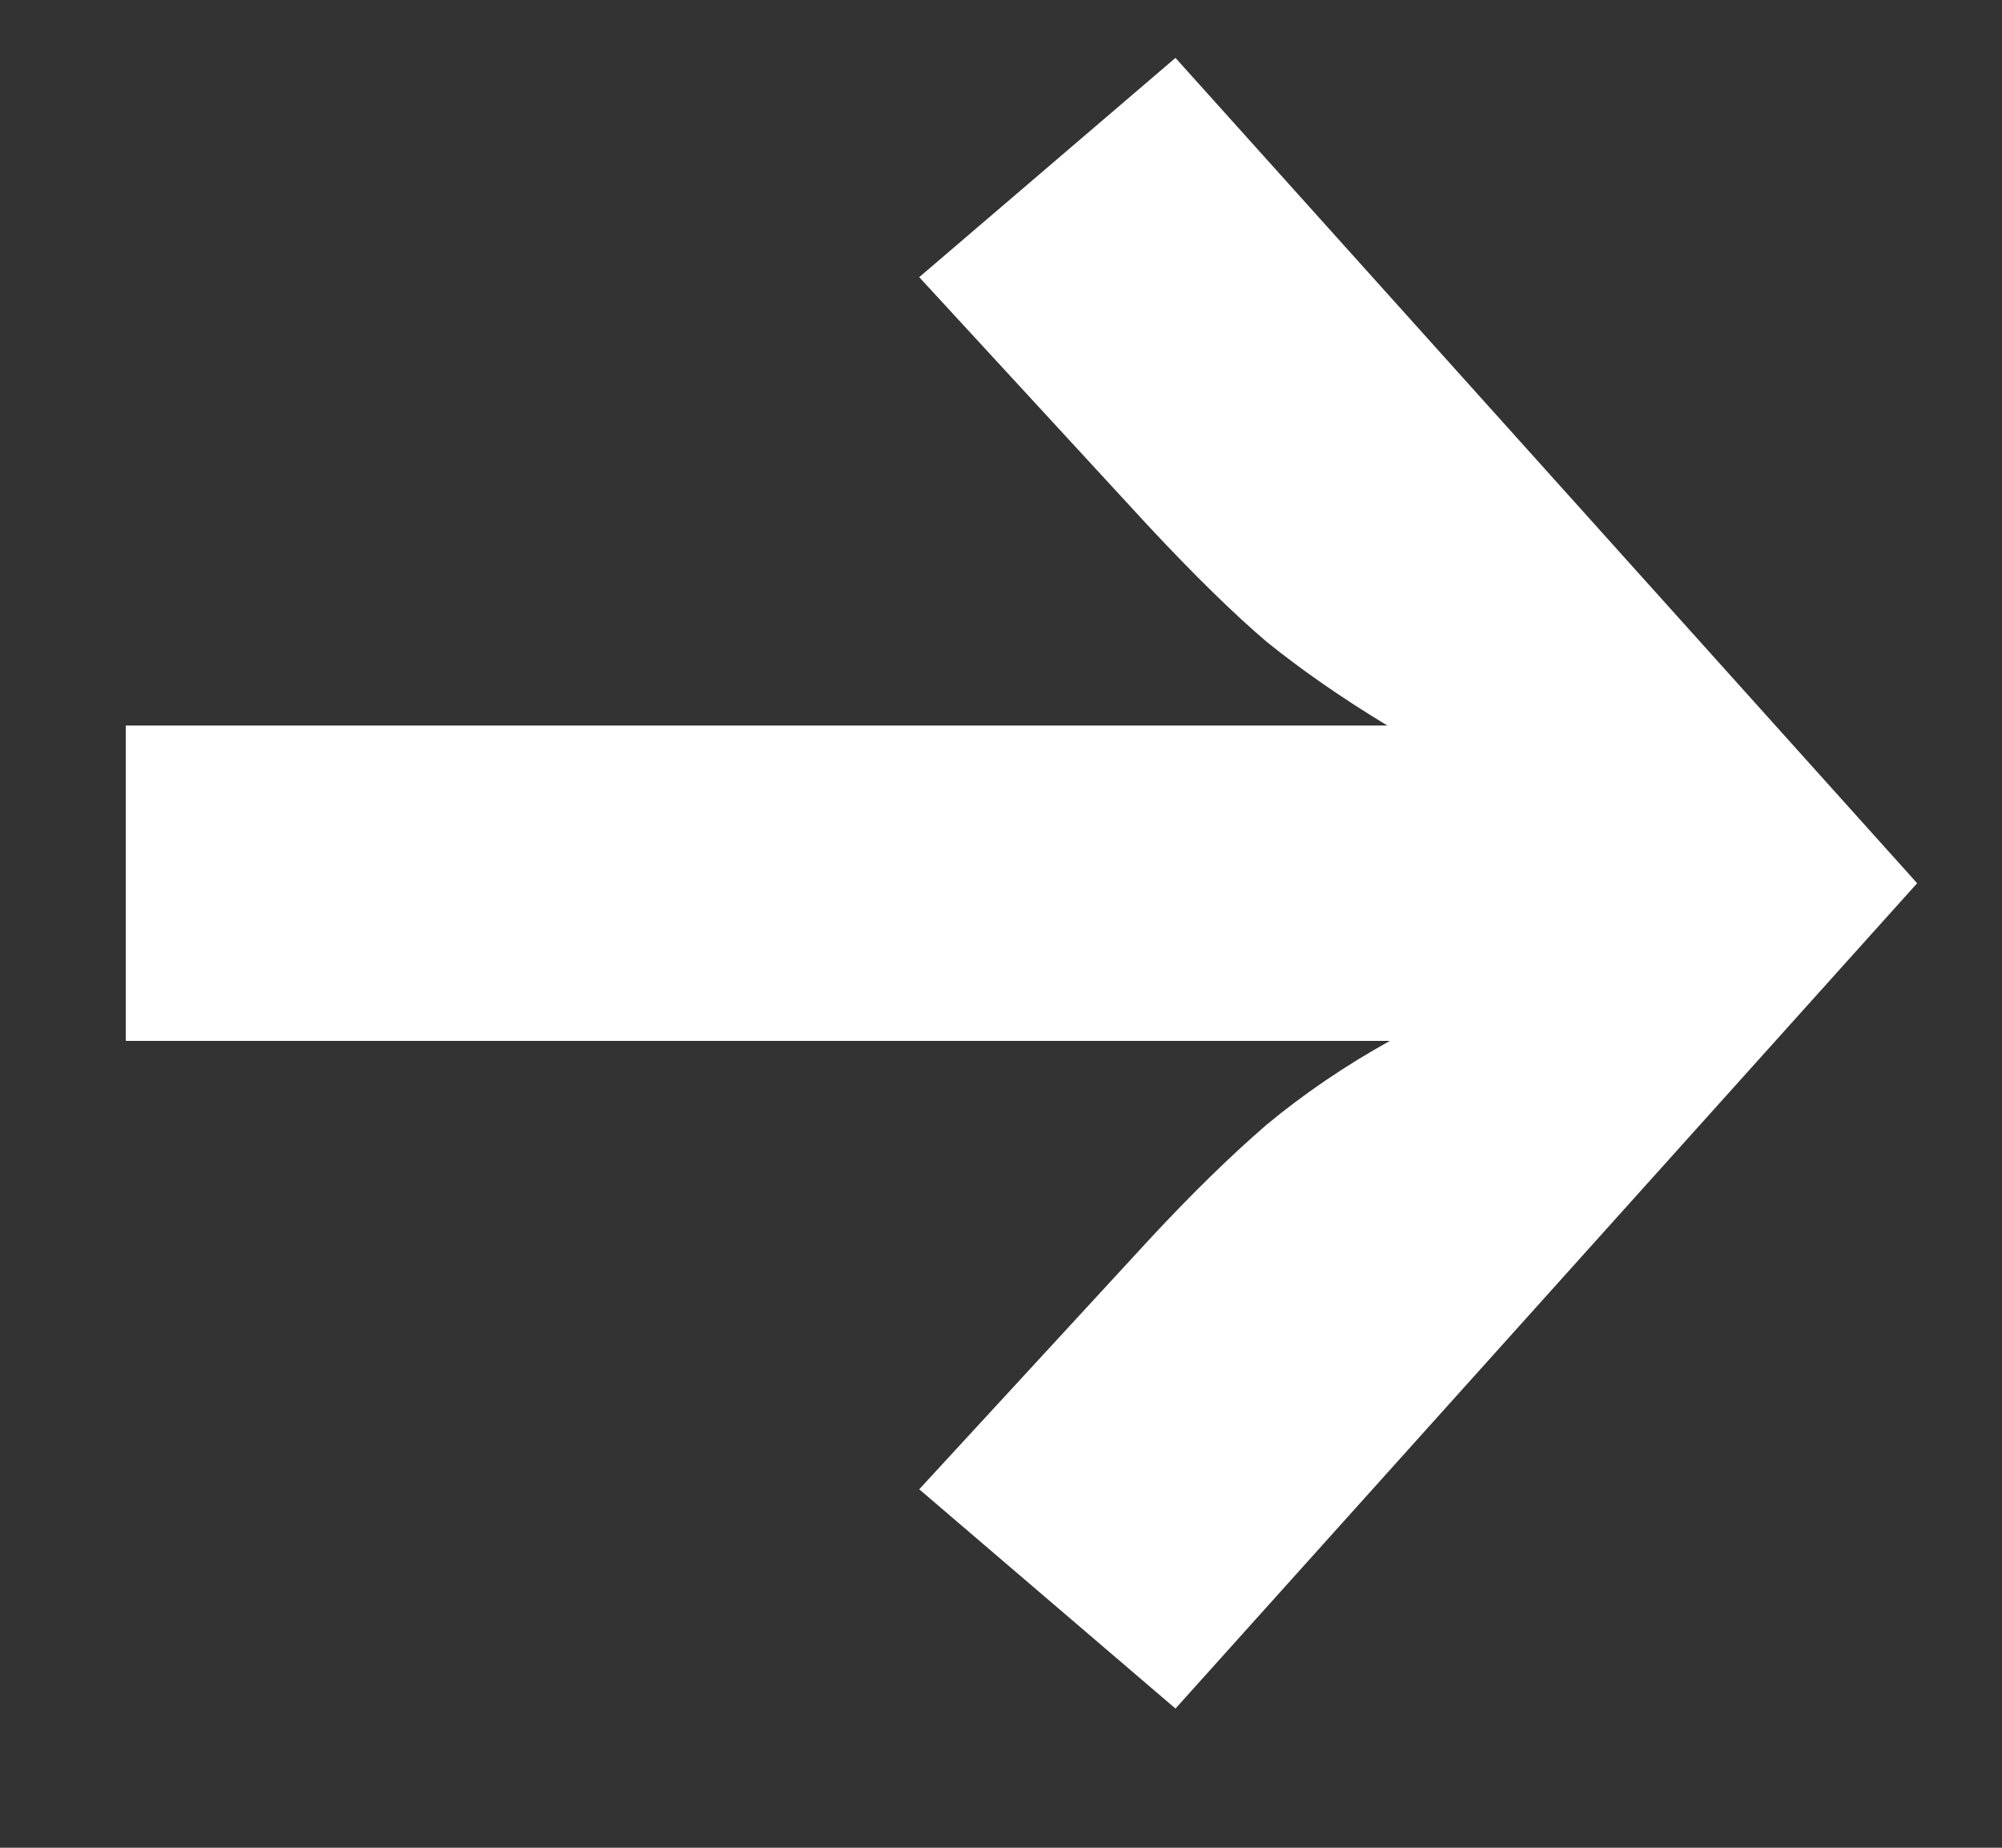 <svg width="13" height="12" viewBox="0 0 13 12" fill="none" xmlns="http://www.w3.org/2000/svg">
<rect x="0" y="0" width="13" height="12" fill="#333333" stroke="none"/>
<path d="M12.449 5.736L7.633 11.096L5.969 9.672L7.457 8.056C7.734 7.757 7.99 7.507 8.225 7.304C8.47 7.101 8.737 6.92 9.025 6.76H0.817V4.712H9.009C8.71 4.531 8.449 4.349 8.225 4.168C8.012 3.987 7.756 3.736 7.457 3.416L5.969 1.8L7.633 0.376L12.449 5.736Z" fill="white"/>
</svg>
